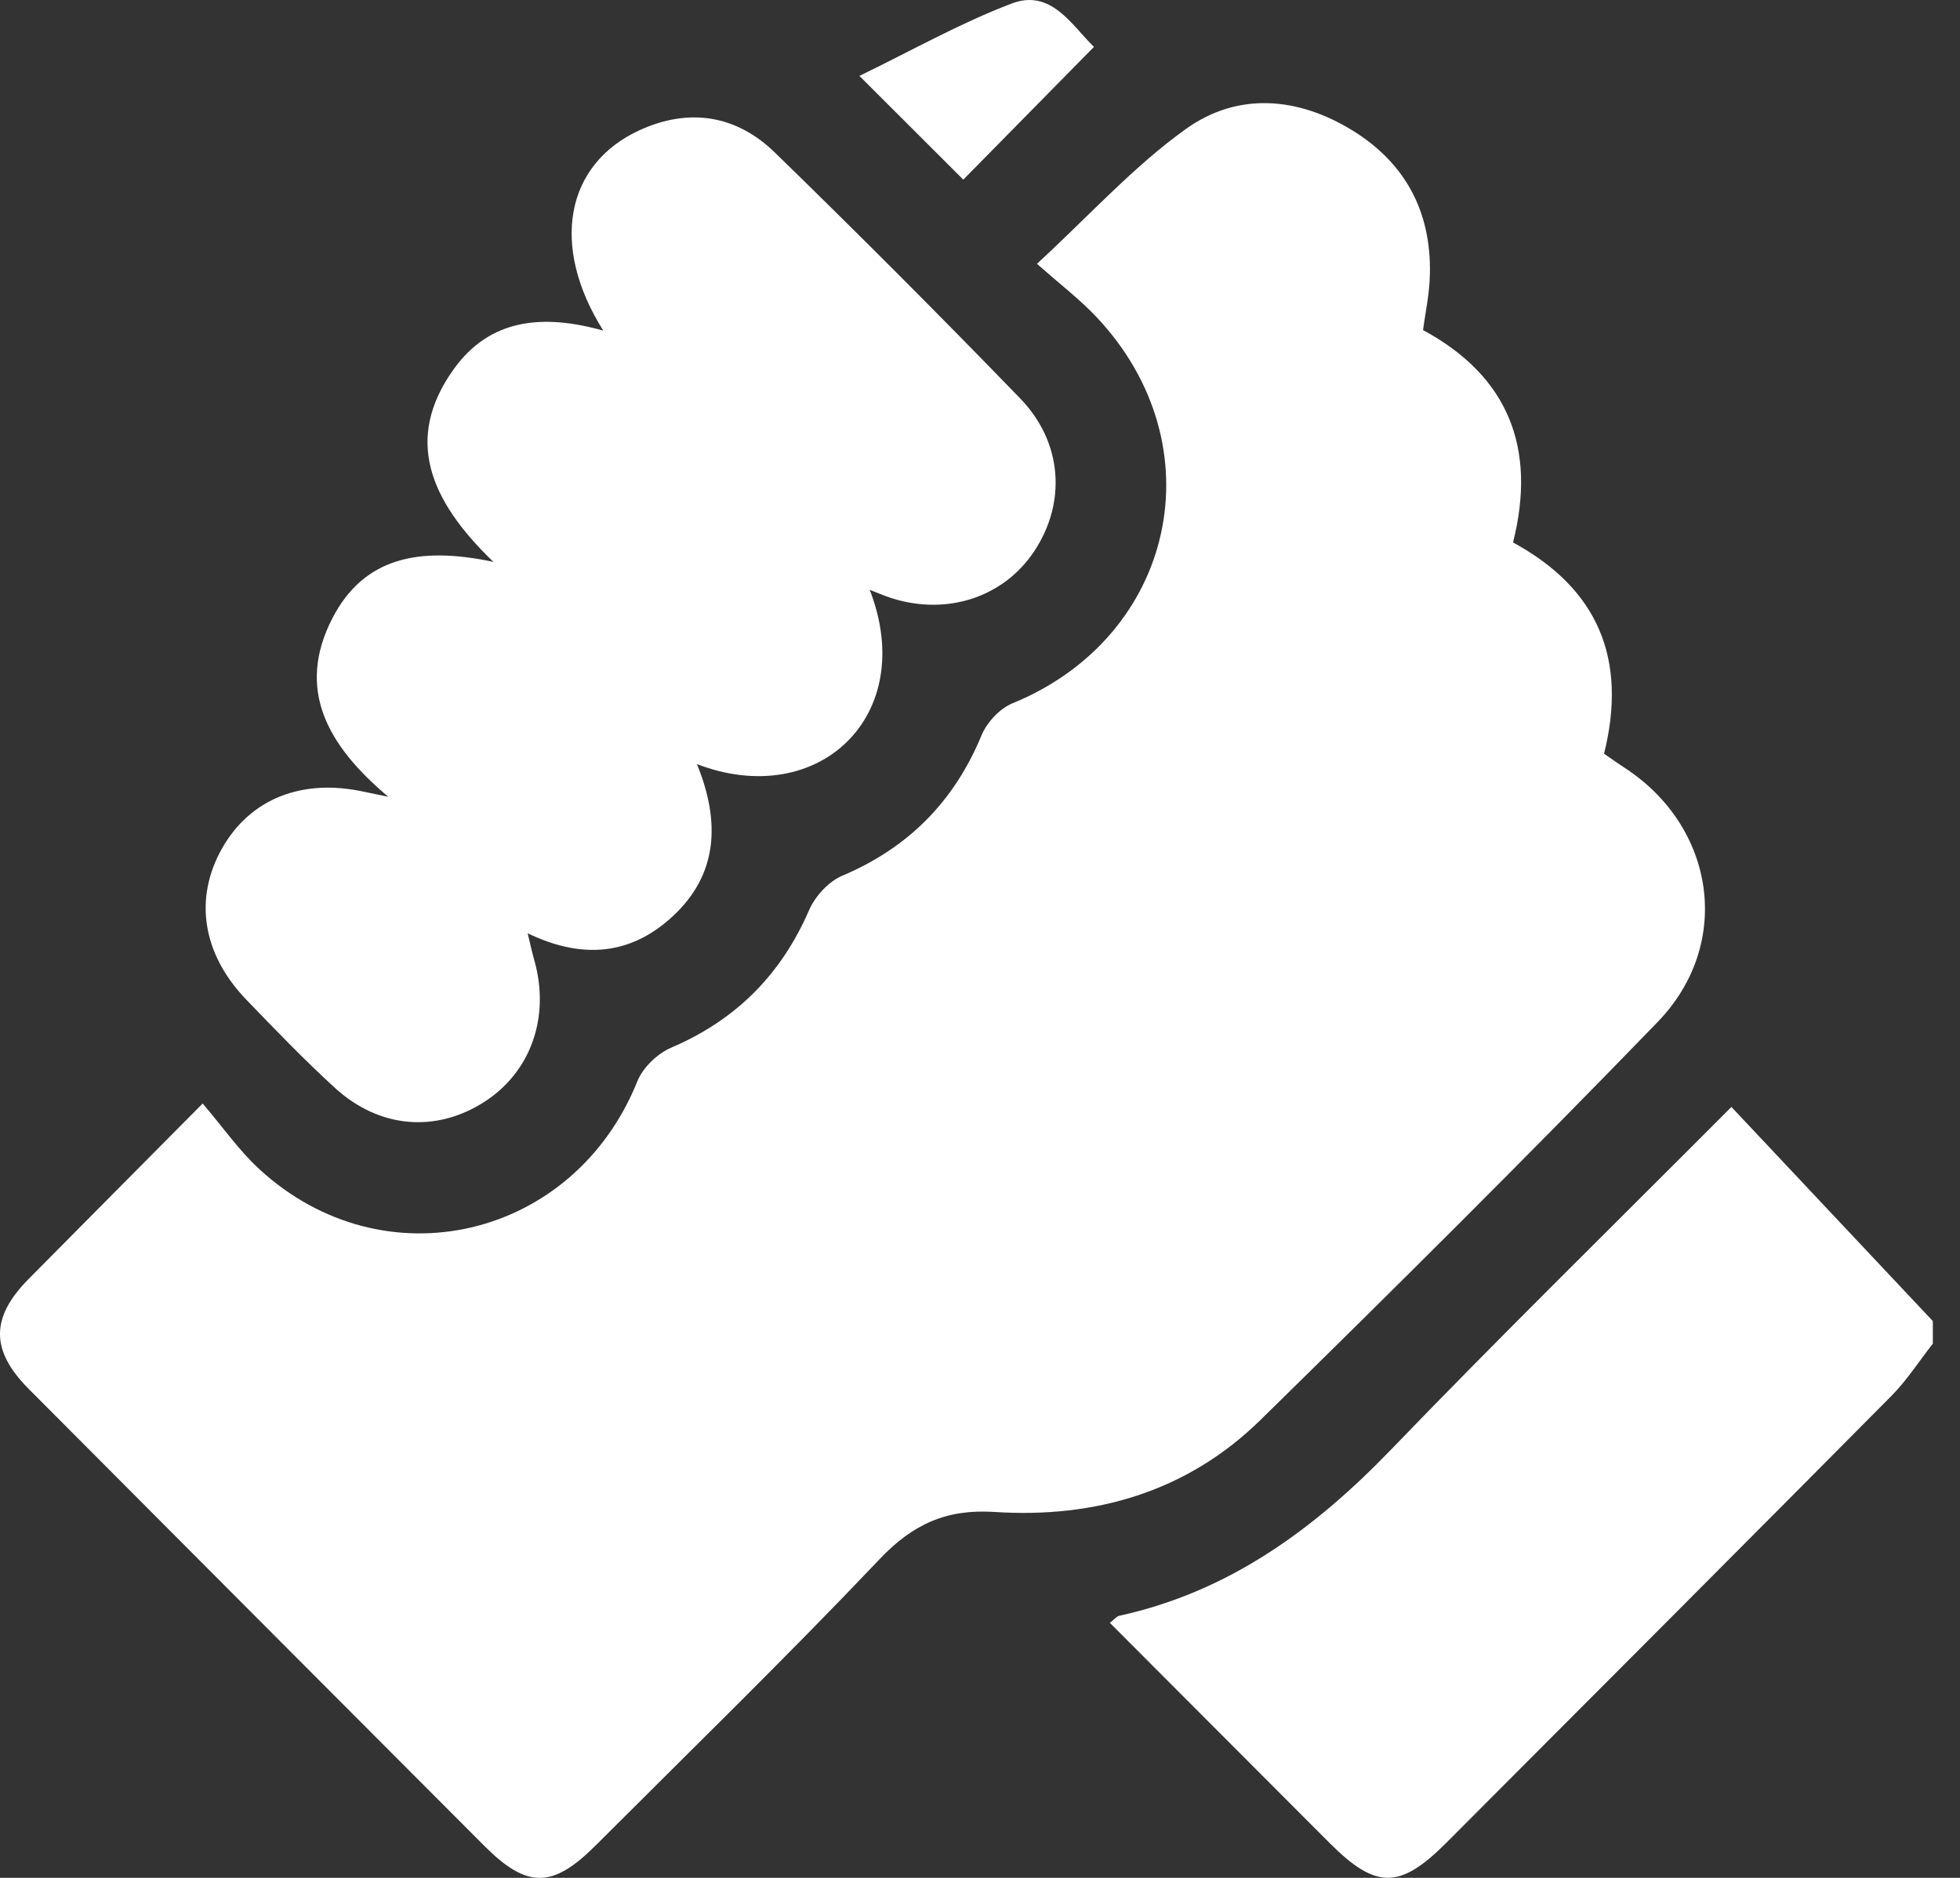<svg width="72" height="69" viewBox="0 0 72 69" fill="none" xmlns="http://www.w3.org/2000/svg">
<rect x="0" y="0" width="72" height="69" fill="#333333" stroke="none"/>
<path d="M70.999 49.375C70.493 50.02 70.045 50.723 69.472 51.3C64.035 56.784 58.579 62.248 53.127 67.714C51.423 69.421 50.547 69.423 48.852 67.728C46.175 65.049 43.503 62.368 40.771 59.63C40.936 59.501 41.017 59.392 41.115 59.37C45.149 58.487 48.285 56.185 51.106 53.257C55.144 49.065 59.303 44.99 63.603 40.673C66.113 43.343 68.557 45.942 71.002 48.542V49.376L70.999 49.375Z" fill="white"/>
<path d="M52.274 12.128C55.41 13.82 56.454 16.465 55.581 19.932C58.712 21.635 59.786 24.221 58.925 27.695C59.178 27.869 59.429 28.049 59.687 28.217C63.017 30.39 63.667 34.683 60.893 37.552C56.105 42.502 51.218 47.355 46.302 52.176C43.611 54.816 40.227 55.795 36.532 55.555C34.775 55.442 33.537 55.998 32.318 57.283C28.914 60.87 25.369 64.321 21.872 67.817C20.295 69.393 19.355 69.392 17.794 67.827C12.212 62.233 6.632 56.635 1.055 51.035C-0.35 49.625 -0.35 48.412 1.045 47.001C3.083 44.939 5.129 42.883 7.445 40.547C8.195 41.426 8.78 42.272 9.519 42.952C14.102 47.181 21.085 45.526 23.414 39.728C23.617 39.224 24.152 38.71 24.659 38.494C27.032 37.478 28.691 35.817 29.72 33.445C29.941 32.935 30.435 32.392 30.935 32.18C33.365 31.152 35.046 29.457 36.057 27.017C36.253 26.543 36.724 26.035 37.19 25.844C43.186 23.393 44.734 16.351 40.263 11.632C39.662 10.997 38.959 10.461 38.093 9.693C40.028 7.908 41.645 6.113 43.563 4.739C45.472 3.37 47.69 3.56 49.696 4.802C51.711 6.047 52.64 7.926 52.518 10.301C52.487 10.895 52.363 11.484 52.274 12.128Z" fill="white"/>
<path d="M22.16 12.146C20.198 9.03 20.778 6.04 23.478 4.792C25.298 3.951 27.042 4.22 28.467 5.607C31.514 8.574 34.52 11.584 37.477 14.641C39.041 16.257 39.173 18.471 37.995 20.25C36.874 21.944 34.794 22.63 32.747 21.977C32.507 21.9 32.273 21.797 31.949 21.673C33.742 26.289 30.069 29.788 25.603 28.077C26.458 30.182 26.395 32.13 24.684 33.695C23.169 35.079 21.406 35.267 19.383 34.292C19.489 34.723 19.546 34.999 19.624 35.27C20.221 37.36 19.503 39.398 17.778 40.496C16.003 41.627 13.934 41.462 12.301 39.971C11.176 38.943 10.118 37.841 9.058 36.743C7.43 35.057 7.114 33.013 8.161 31.166C9.195 29.344 11.107 28.588 13.394 29.097C13.571 29.136 13.747 29.17 14.264 29.277C12.016 27.387 10.87 25.321 12.209 22.719C13.348 20.507 15.362 20.056 18.125 20.646C15.776 18.385 14.839 16.121 16.665 13.568C17.994 11.71 19.931 11.523 22.161 12.148L22.16 12.146Z" fill="white"/>
<path d="M35.386 6.6C34.127 5.343 32.927 4.143 31.57 2.789C33.48 1.864 35.266 0.851 37.162 0.13C38.603 -0.419 39.351 0.903 40.185 1.724C38.583 3.352 37.015 4.947 35.386 6.601V6.6Z" fill="white"/>
</svg>
